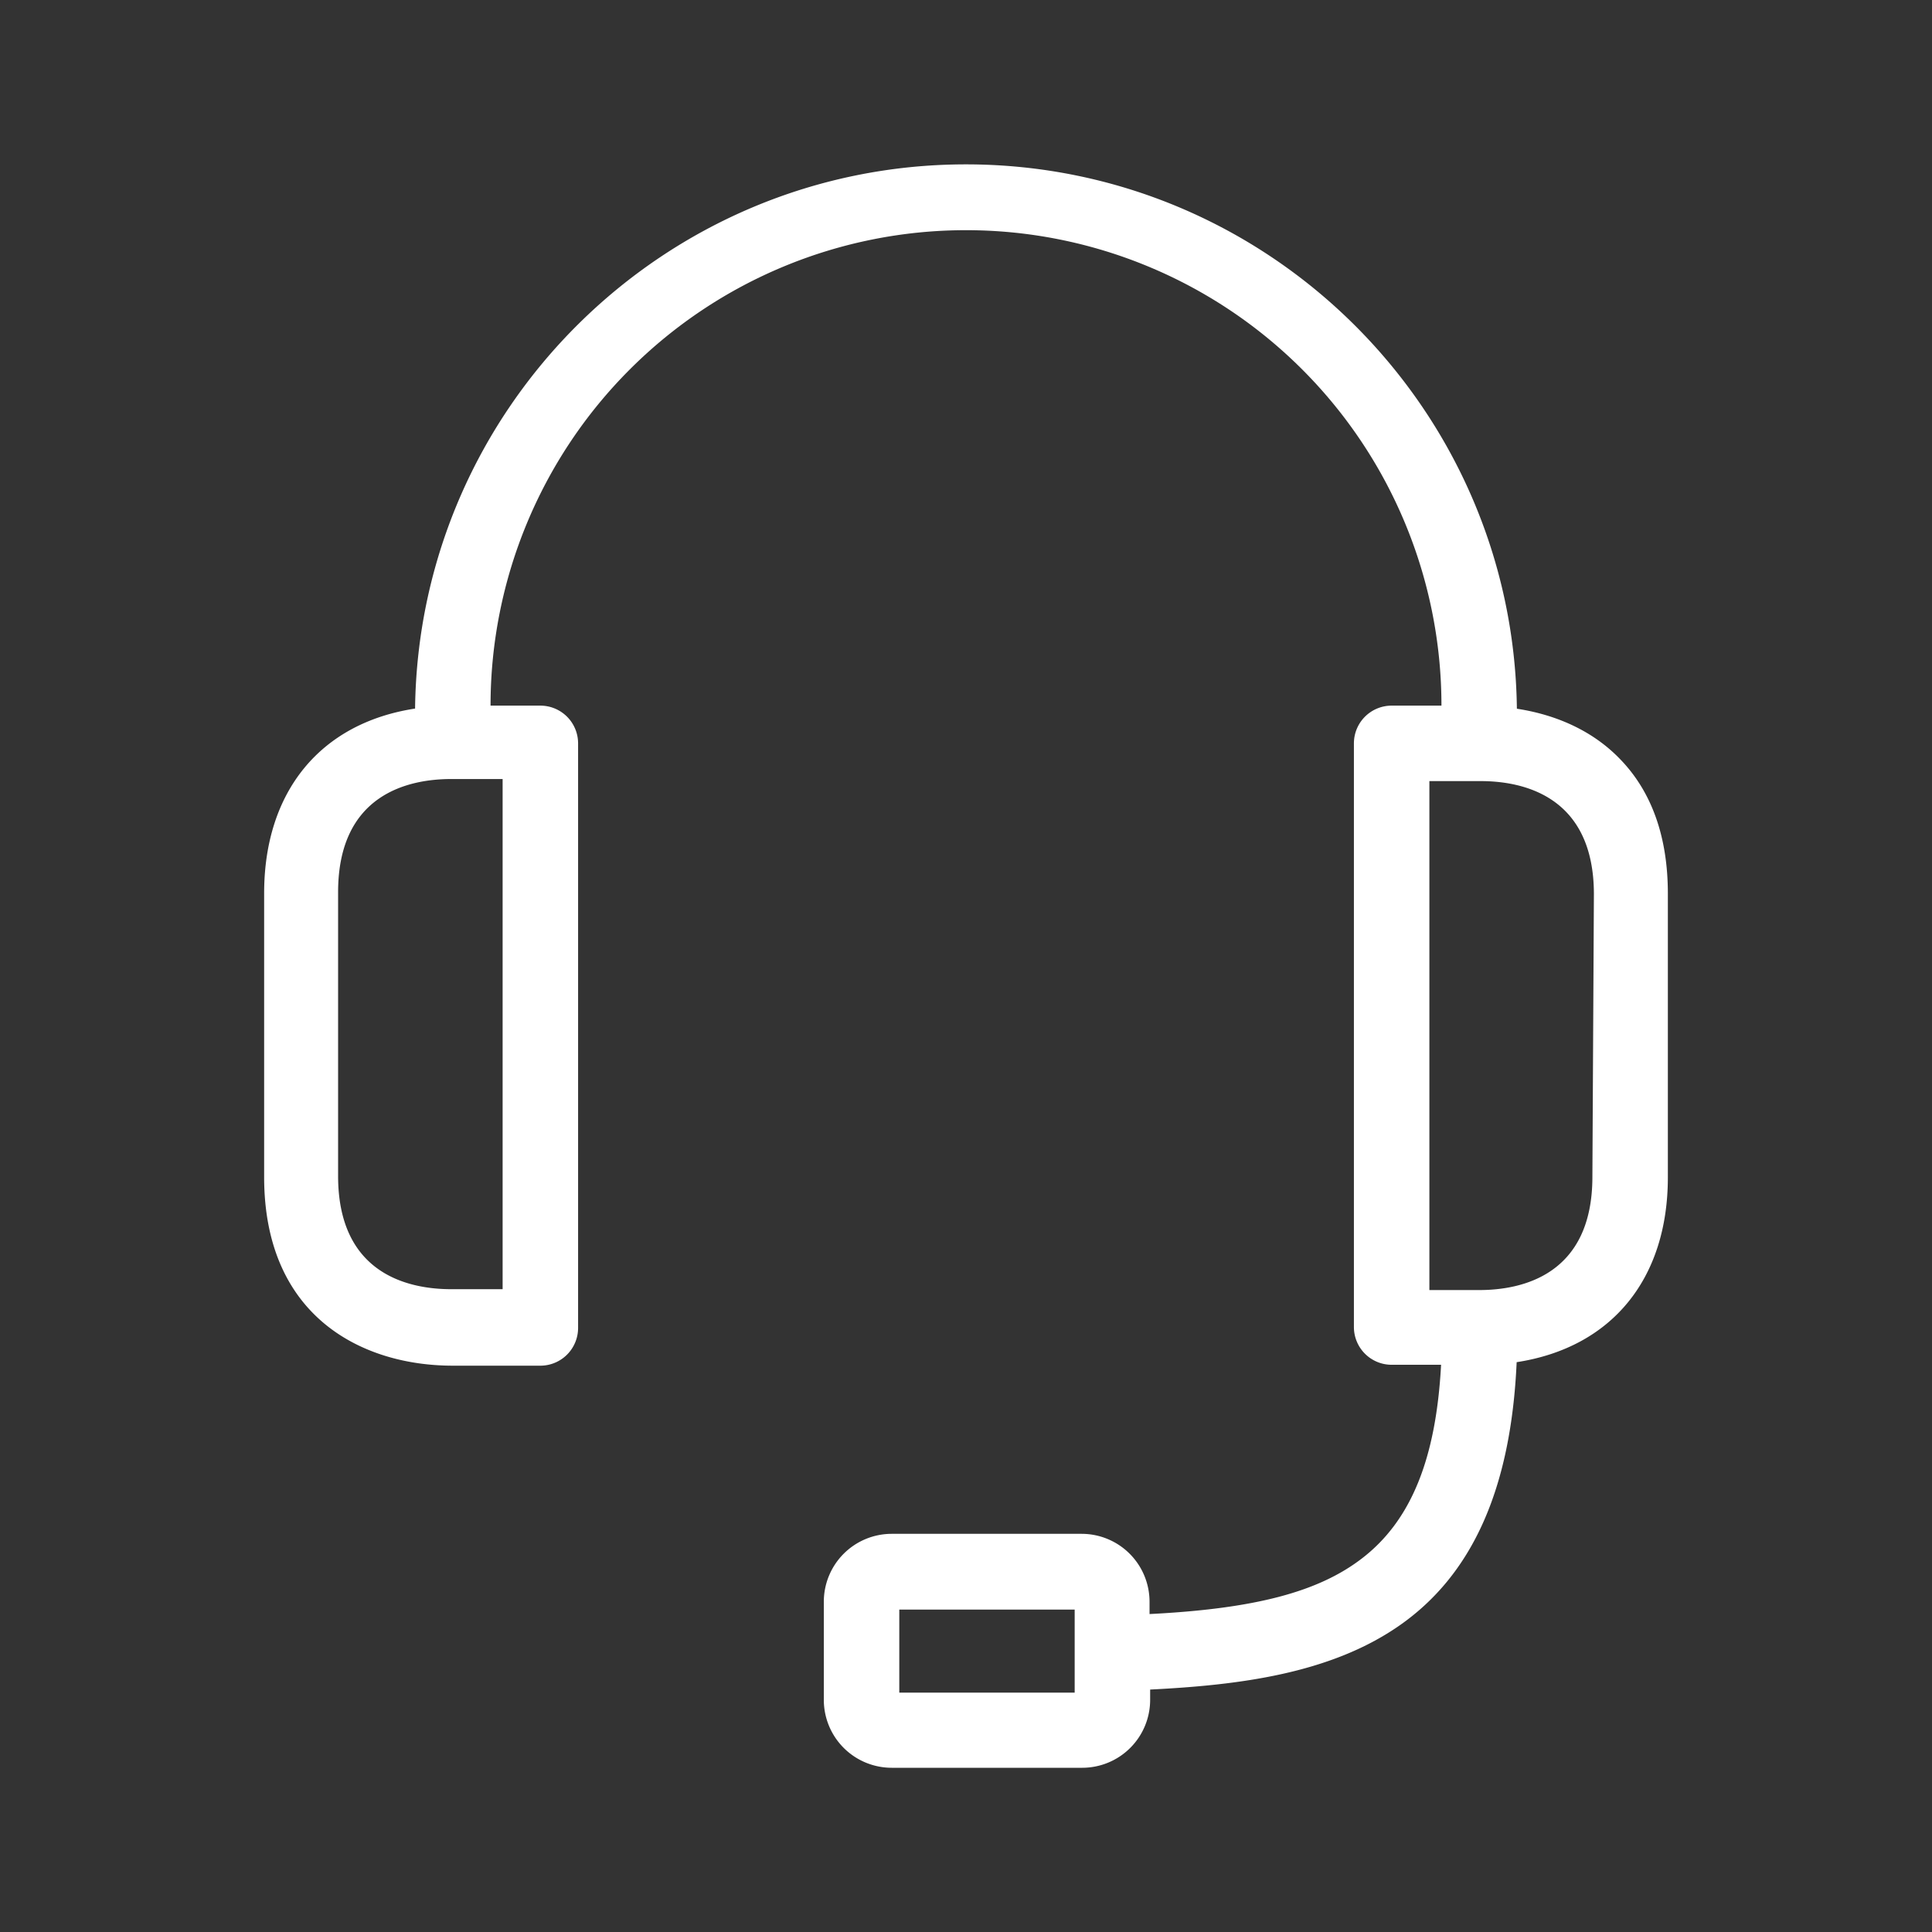 <?xml version="1.0" encoding="UTF-8"?>
<svg xmlns="http://www.w3.org/2000/svg" id="Layer_1" data-name="Layer 1" viewBox="0 0 512 512">
  <rect x="0" y="0" width="512" height="512" fill="#333333" stroke="none"/>
  <defs>
    <style>.cls-1{fill:#fff;}</style>
  </defs>
  <title>icons white</title>
  <path class="cls-1" d="M429.17,201c-6.81-7-16.18-11.5-27.18-13.18-.93-79.71-66.07-144.26-146-144.26S110.94,108.07,110,187.78c-25.09,3.84-40,22-40,48.94v75.2c0,36.87,25.83,50,50,50h23.2a10,10,0,0,0,10-10V197a10,10,0,0,0-10-10H130a126,126,0,0,1,252,0H368.8a10,10,0,0,0-10,10V351.68a10,10,0,0,0,10,10h13.1c-1.33,25-8,41.3-20.87,51.24-11.63,9-28.56,13.42-56.39,14.82v-3.26a18,18,0,0,0-18-18H236.32a18,18,0,0,0-18,18v26a18,18,0,0,0,18,18H286.8a18,18,0,0,0,18-18v-2.73c23.44-1.17,47.46-4.16,65.76-16.76,19.6-13.49,29.87-36.41,31.37-70C427.06,357.13,442,339,442,312V236.8C442,221.72,437.68,209.66,429.17,201ZM422.4,237l-.4,74.88h0c0,26.1-18.8,30-30,30H378.8V207h13.6C403.6,207,422.4,210.94,422.4,237Zm-332.8-.55c0-26.1,18.8-30,30-30h13.6v135.2H119.6c-11.2,0-30-3.9-30-30ZM284.8,426.56v22H238.32v-22Z"></path>
</svg>
